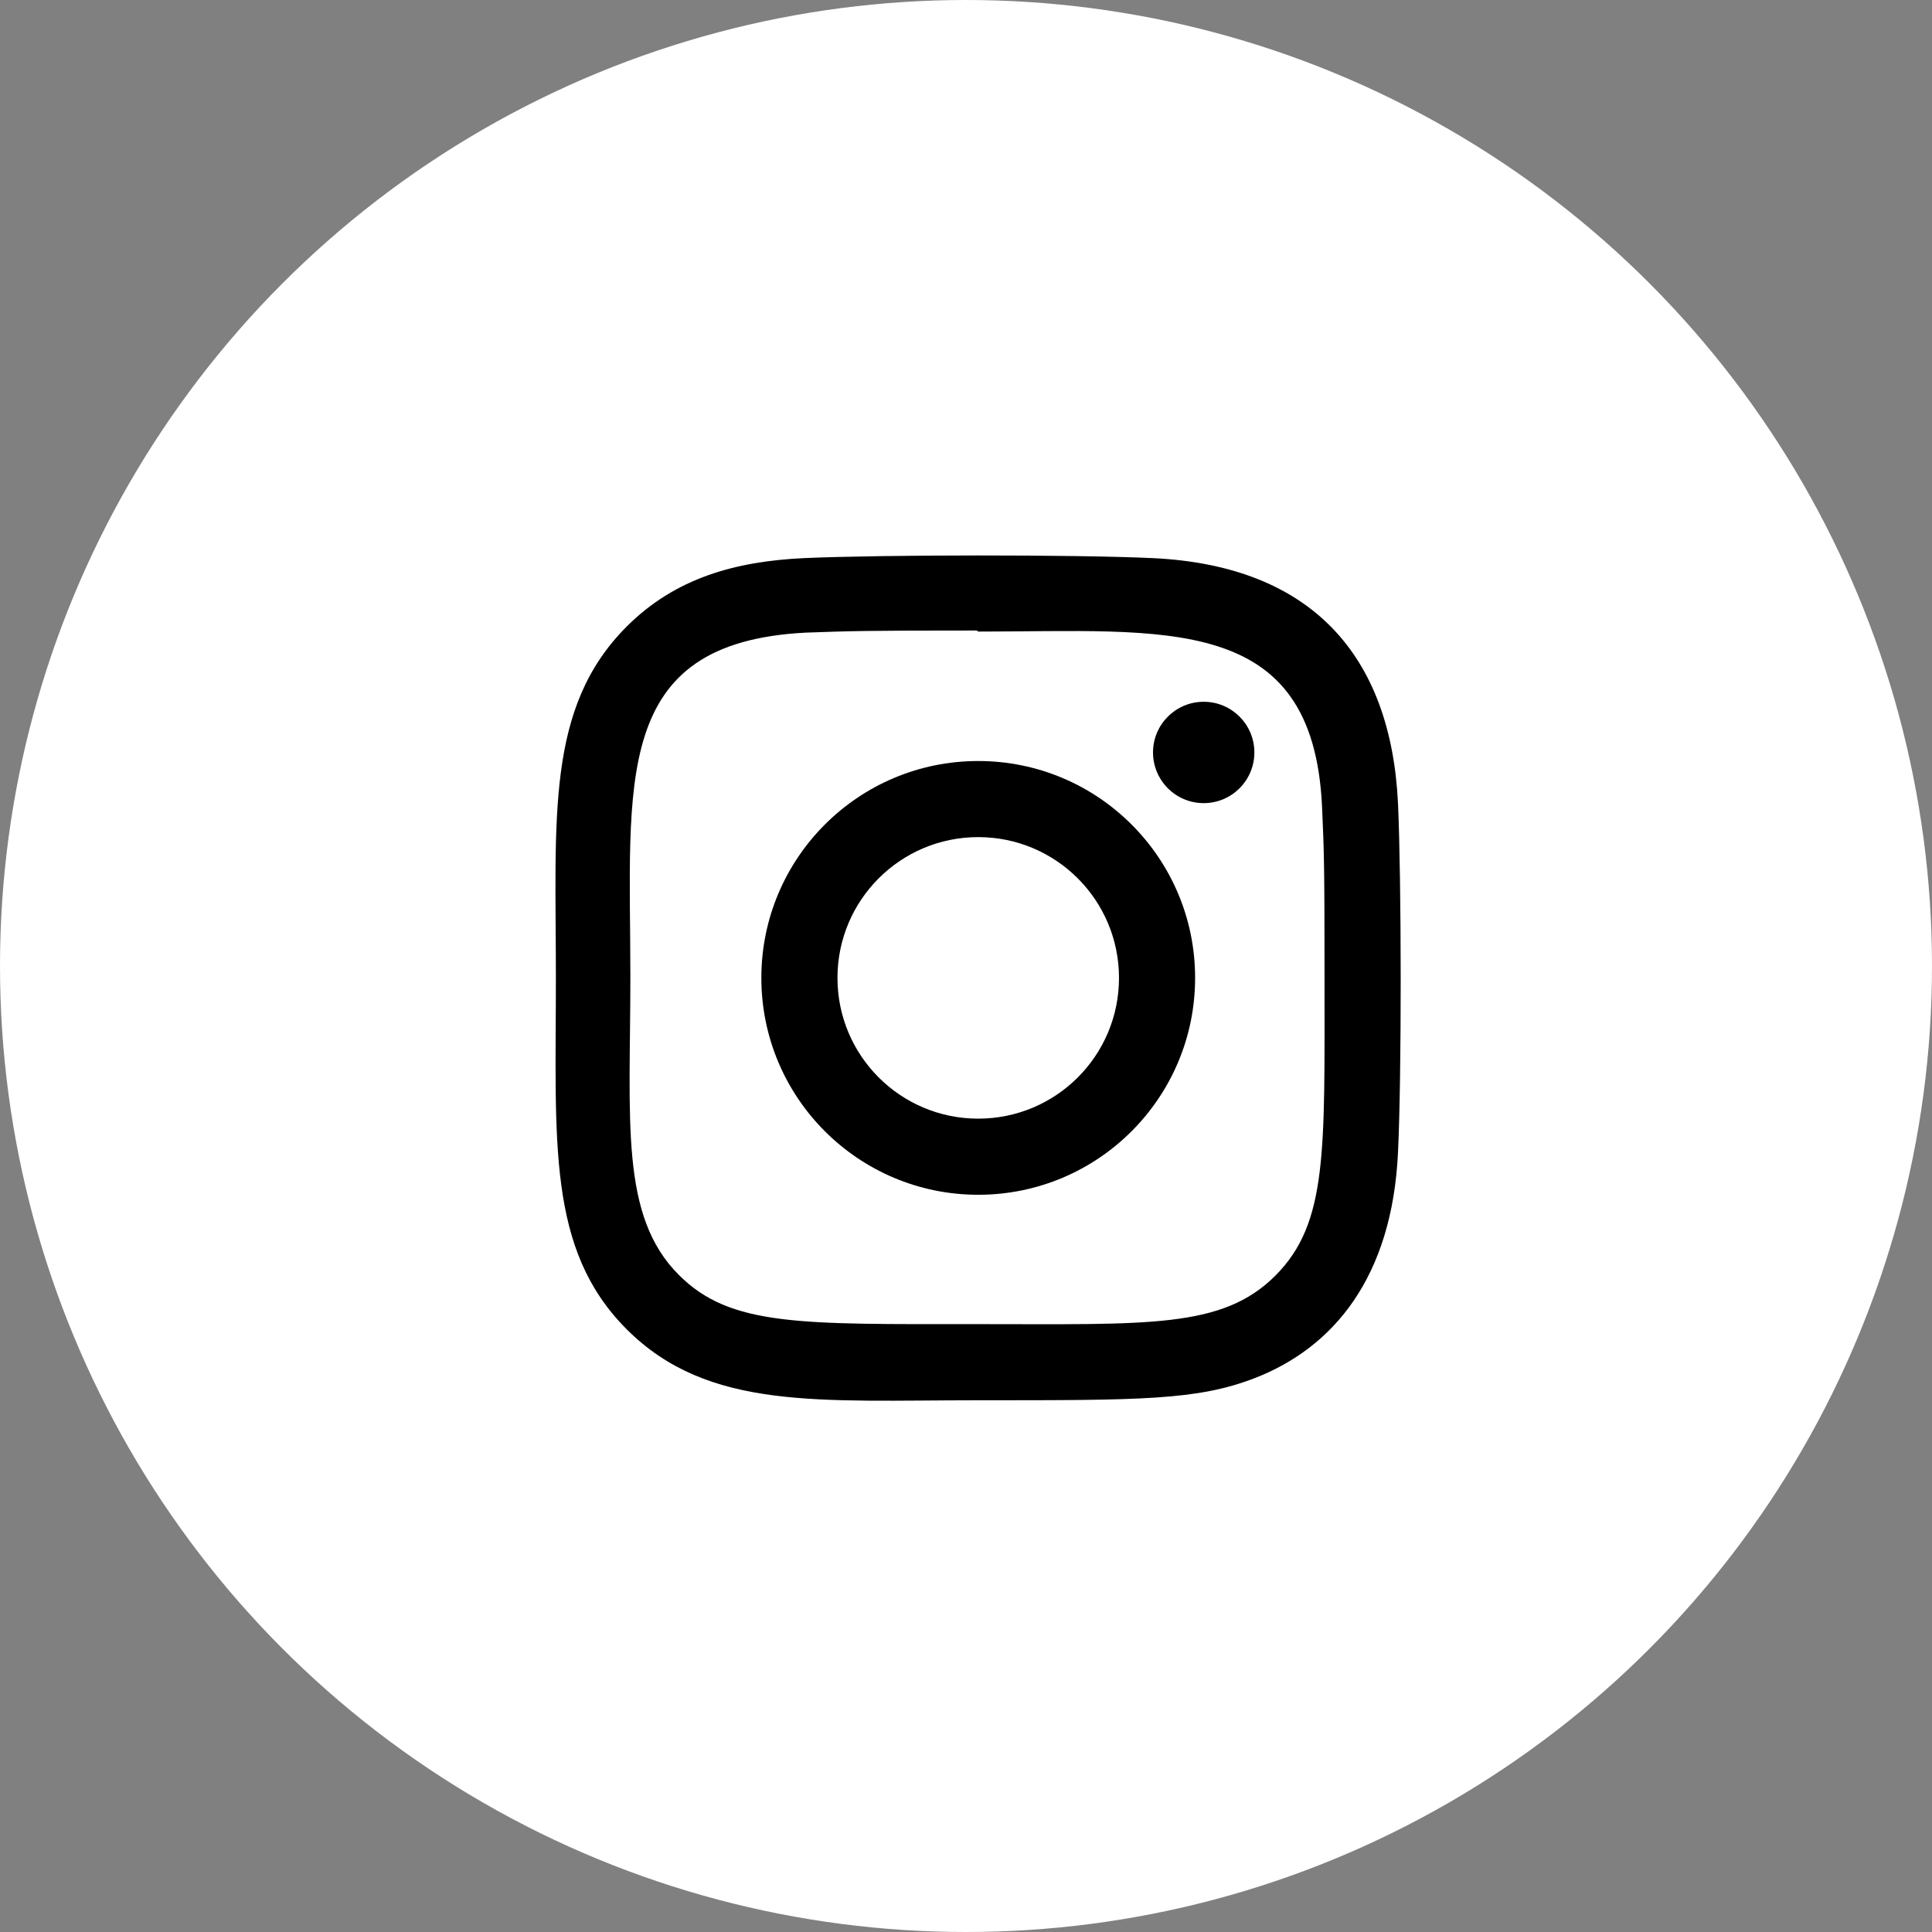 <?xml version="1.0" encoding="UTF-8"?> <svg xmlns="http://www.w3.org/2000/svg" width="80" height="80" viewBox="0 0 80 80" fill="none"><rect x="0" y="0" width="80" height="80" fill="#808080" stroke="none"/> <circle cx="40" cy="40" r="40" fill="white"></circle> <path d="M40.506 31.512C35.544 31.512 31.526 35.534 31.526 40.492C31.526 45.455 35.548 49.473 40.506 49.473C45.469 49.473 49.487 45.451 49.487 40.492C49.487 35.53 45.465 31.512 40.506 31.512V31.512ZM40.506 46.321C37.285 46.321 34.678 43.712 34.678 40.492C34.678 37.272 37.286 34.663 40.506 34.663C43.726 34.663 46.335 37.272 46.335 40.492C46.337 43.712 43.728 46.321 40.506 46.321V46.321Z" fill="black"></path> <path d="M47.716 23.11C44.496 22.96 36.52 22.967 33.298 23.11C30.465 23.243 27.967 23.927 25.953 25.941C22.588 29.306 23.018 33.842 23.018 40.493C23.018 47.301 22.639 51.731 25.953 55.046C29.332 58.423 33.934 57.982 40.506 57.982C47.249 57.982 49.577 57.986 51.961 57.063C55.203 55.804 57.65 52.907 57.889 47.702C58.041 44.48 58.032 36.506 57.889 33.283C57.601 27.139 54.303 23.413 47.716 23.11V23.11ZM52.813 52.819C50.607 55.026 47.545 54.829 40.464 54.829C33.172 54.829 30.248 54.937 28.115 52.797C25.657 50.352 26.102 46.424 26.102 40.47C26.102 32.413 25.275 26.61 33.362 26.196C35.22 26.13 35.767 26.108 40.444 26.108L40.509 26.152C48.281 26.152 54.378 25.338 54.744 33.423C54.827 35.268 54.846 35.822 54.846 40.492C54.844 47.699 54.982 50.64 52.813 52.819V52.819Z" fill="black"></path> <path d="M49.843 33.256C51.002 33.256 51.941 32.316 51.941 31.157C51.941 29.998 51.002 29.059 49.843 29.059C48.684 29.059 47.744 29.998 47.744 31.157C47.744 32.316 48.684 33.256 49.843 33.256Z" fill="black"></path> </svg> 
